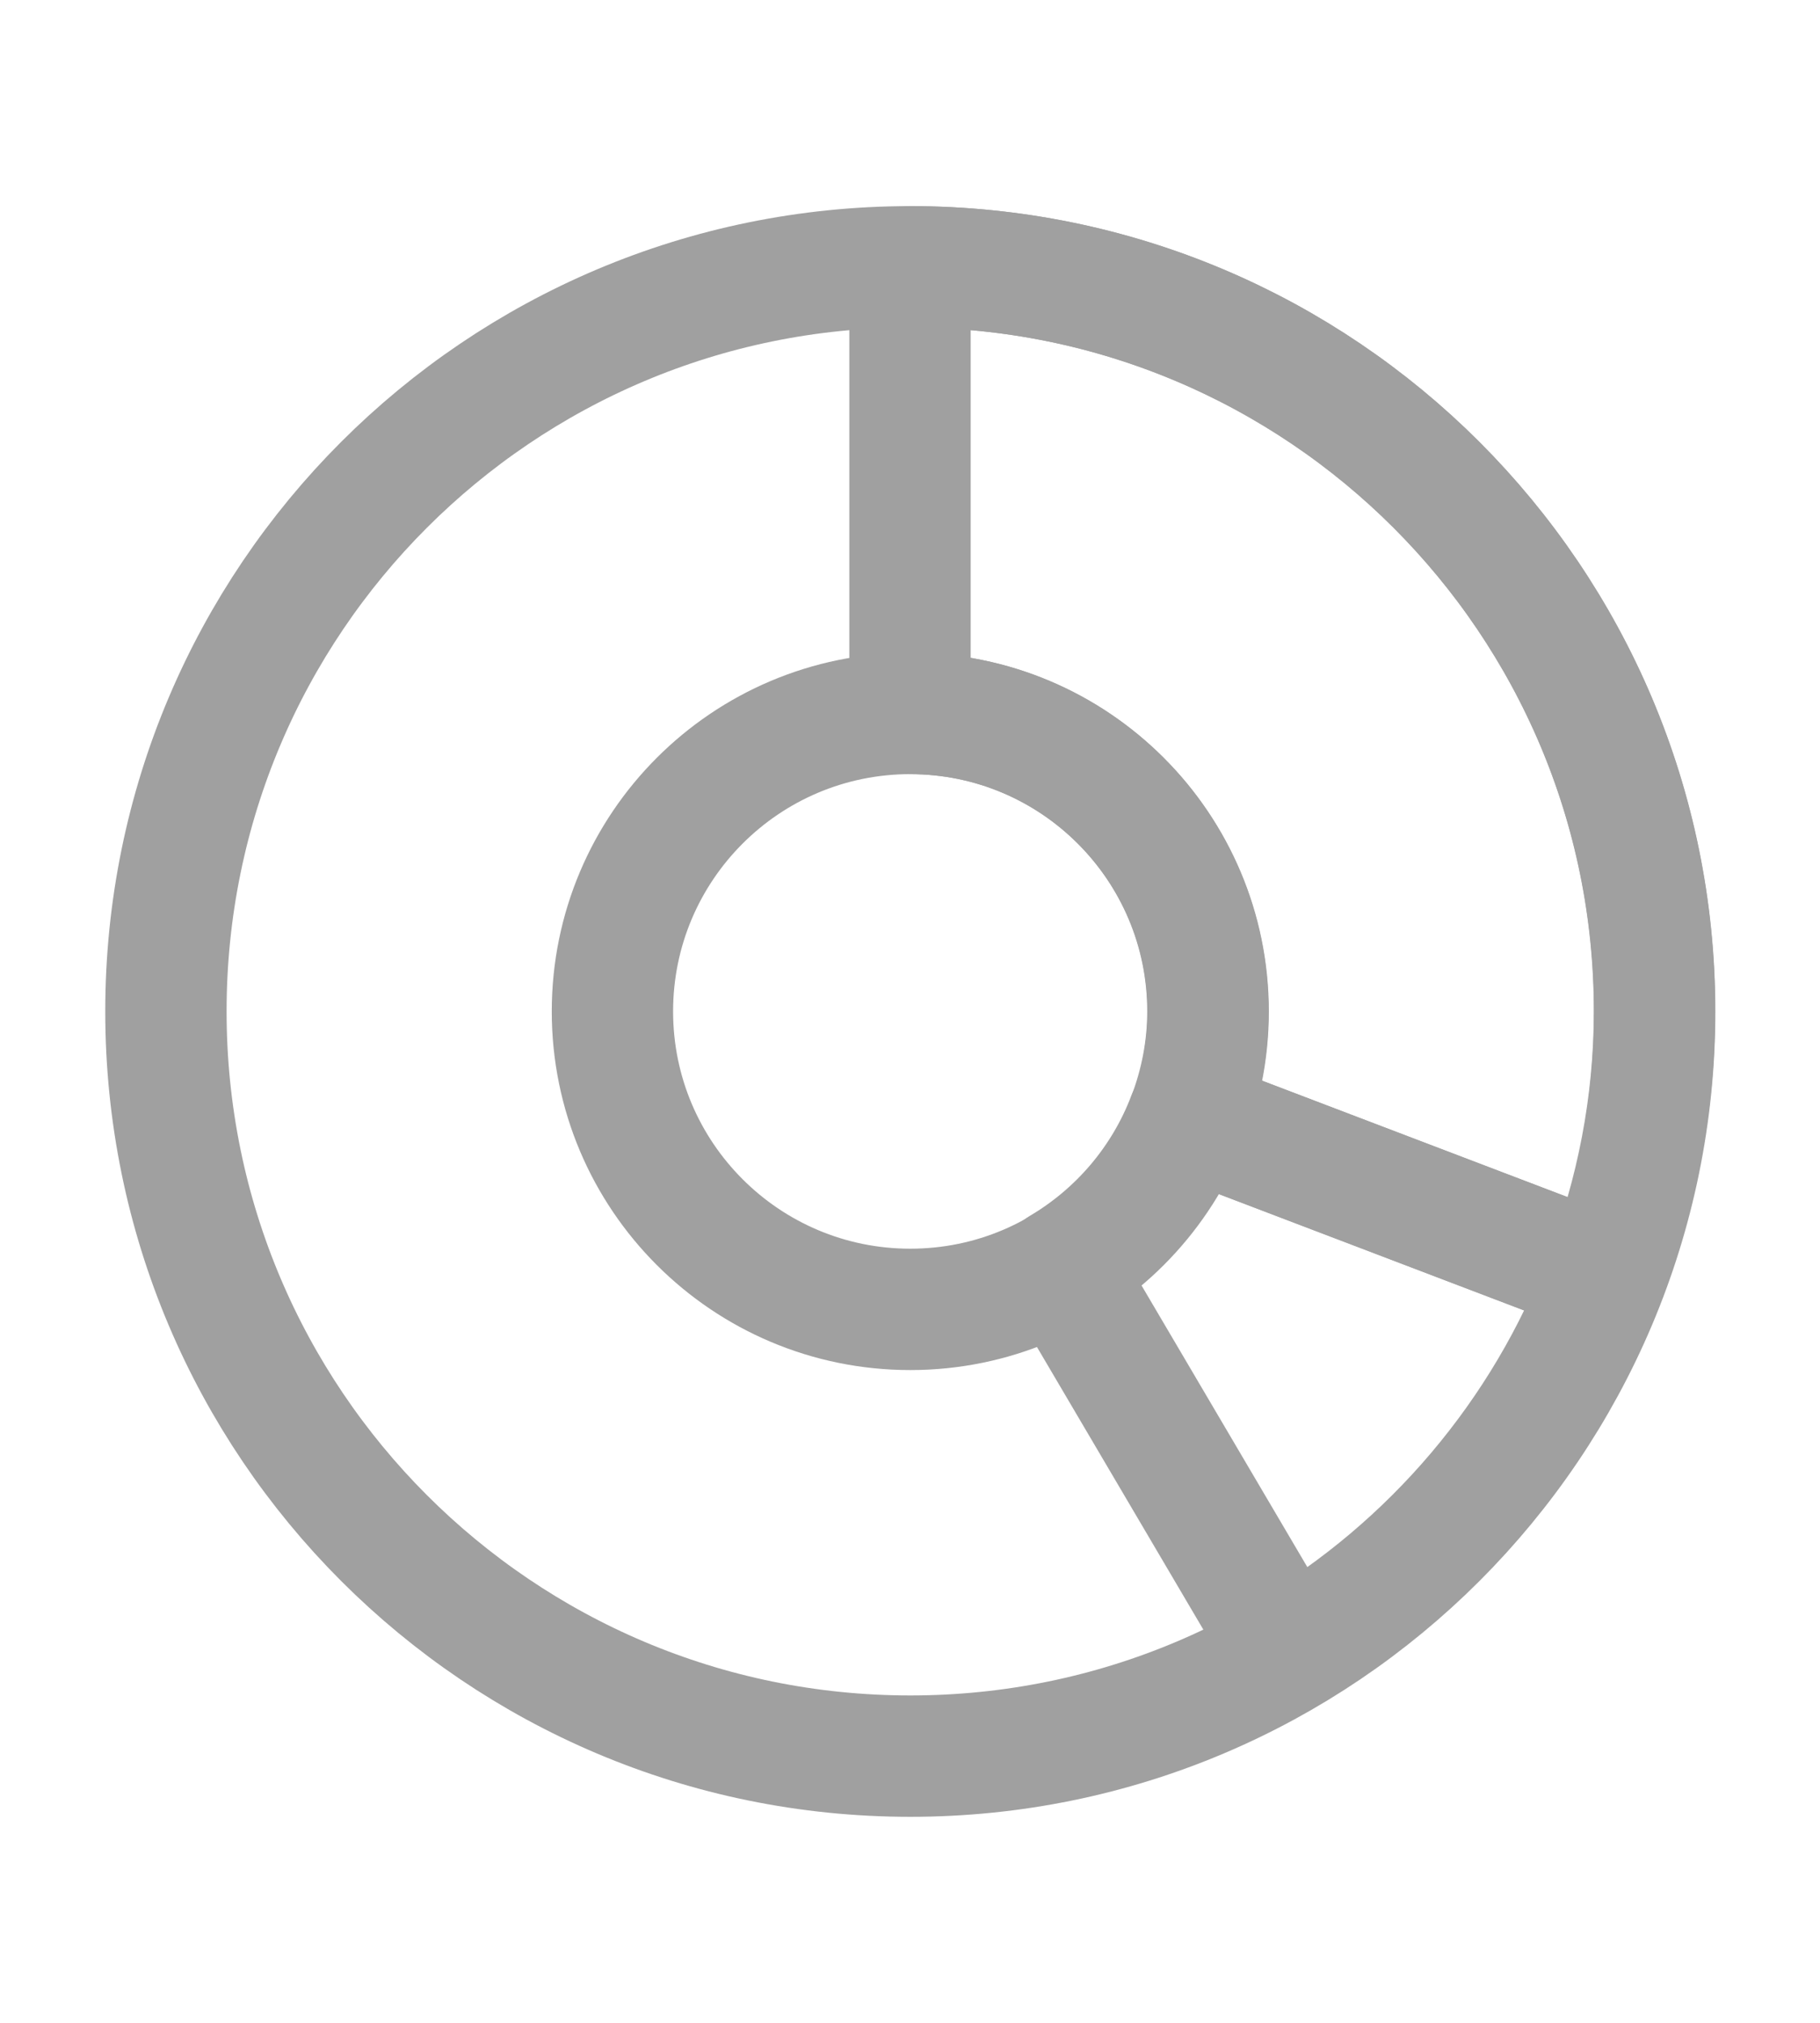 <svg width="18" height="20" viewBox="0 0 18 20" fill="none" xmlns="http://www.w3.org/2000/svg">
<path d="M9.003 2.638C4.937 2.638 1.641 5.934 1.641 10C1.641 14.066 4.937 17.363 9.003 17.363C13.069 17.363 16.365 14.067 16.365 10C16.365 5.934 13.069 2.638 9.003 2.638ZM9.003 12.946C7.376 12.946 6.057 11.627 6.057 10C6.057 8.373 7.376 7.054 9.003 7.054C10.63 7.054 11.949 8.373 11.949 10C11.949 11.627 10.63 12.946 9.003 12.946Z" stroke="#A0A0A0" stroke-width="1.2" stroke-linecap="round" stroke-linejoin="round"/>
<path d="M9 2.638V7.054C10.627 7.054 11.946 8.373 11.946 10C11.946 10.37 11.875 10.722 11.751 11.048L15.874 12.619C16.185 11.805 16.363 10.924 16.363 10C16.363 5.934 13.066 2.638 9 2.638Z" stroke="#A0A0A0" stroke-width="1.2" stroke-linecap="round" stroke-linejoin="round"/>
<path d="M11.749 11.048C11.51 11.676 11.064 12.199 10.492 12.537L12.731 16.339C14.159 15.496 15.275 14.188 15.873 12.619L11.749 11.048Z" stroke="#A0A0A0" stroke-width="1.2" stroke-linecap="round" stroke-linejoin="round"/>
</svg>
